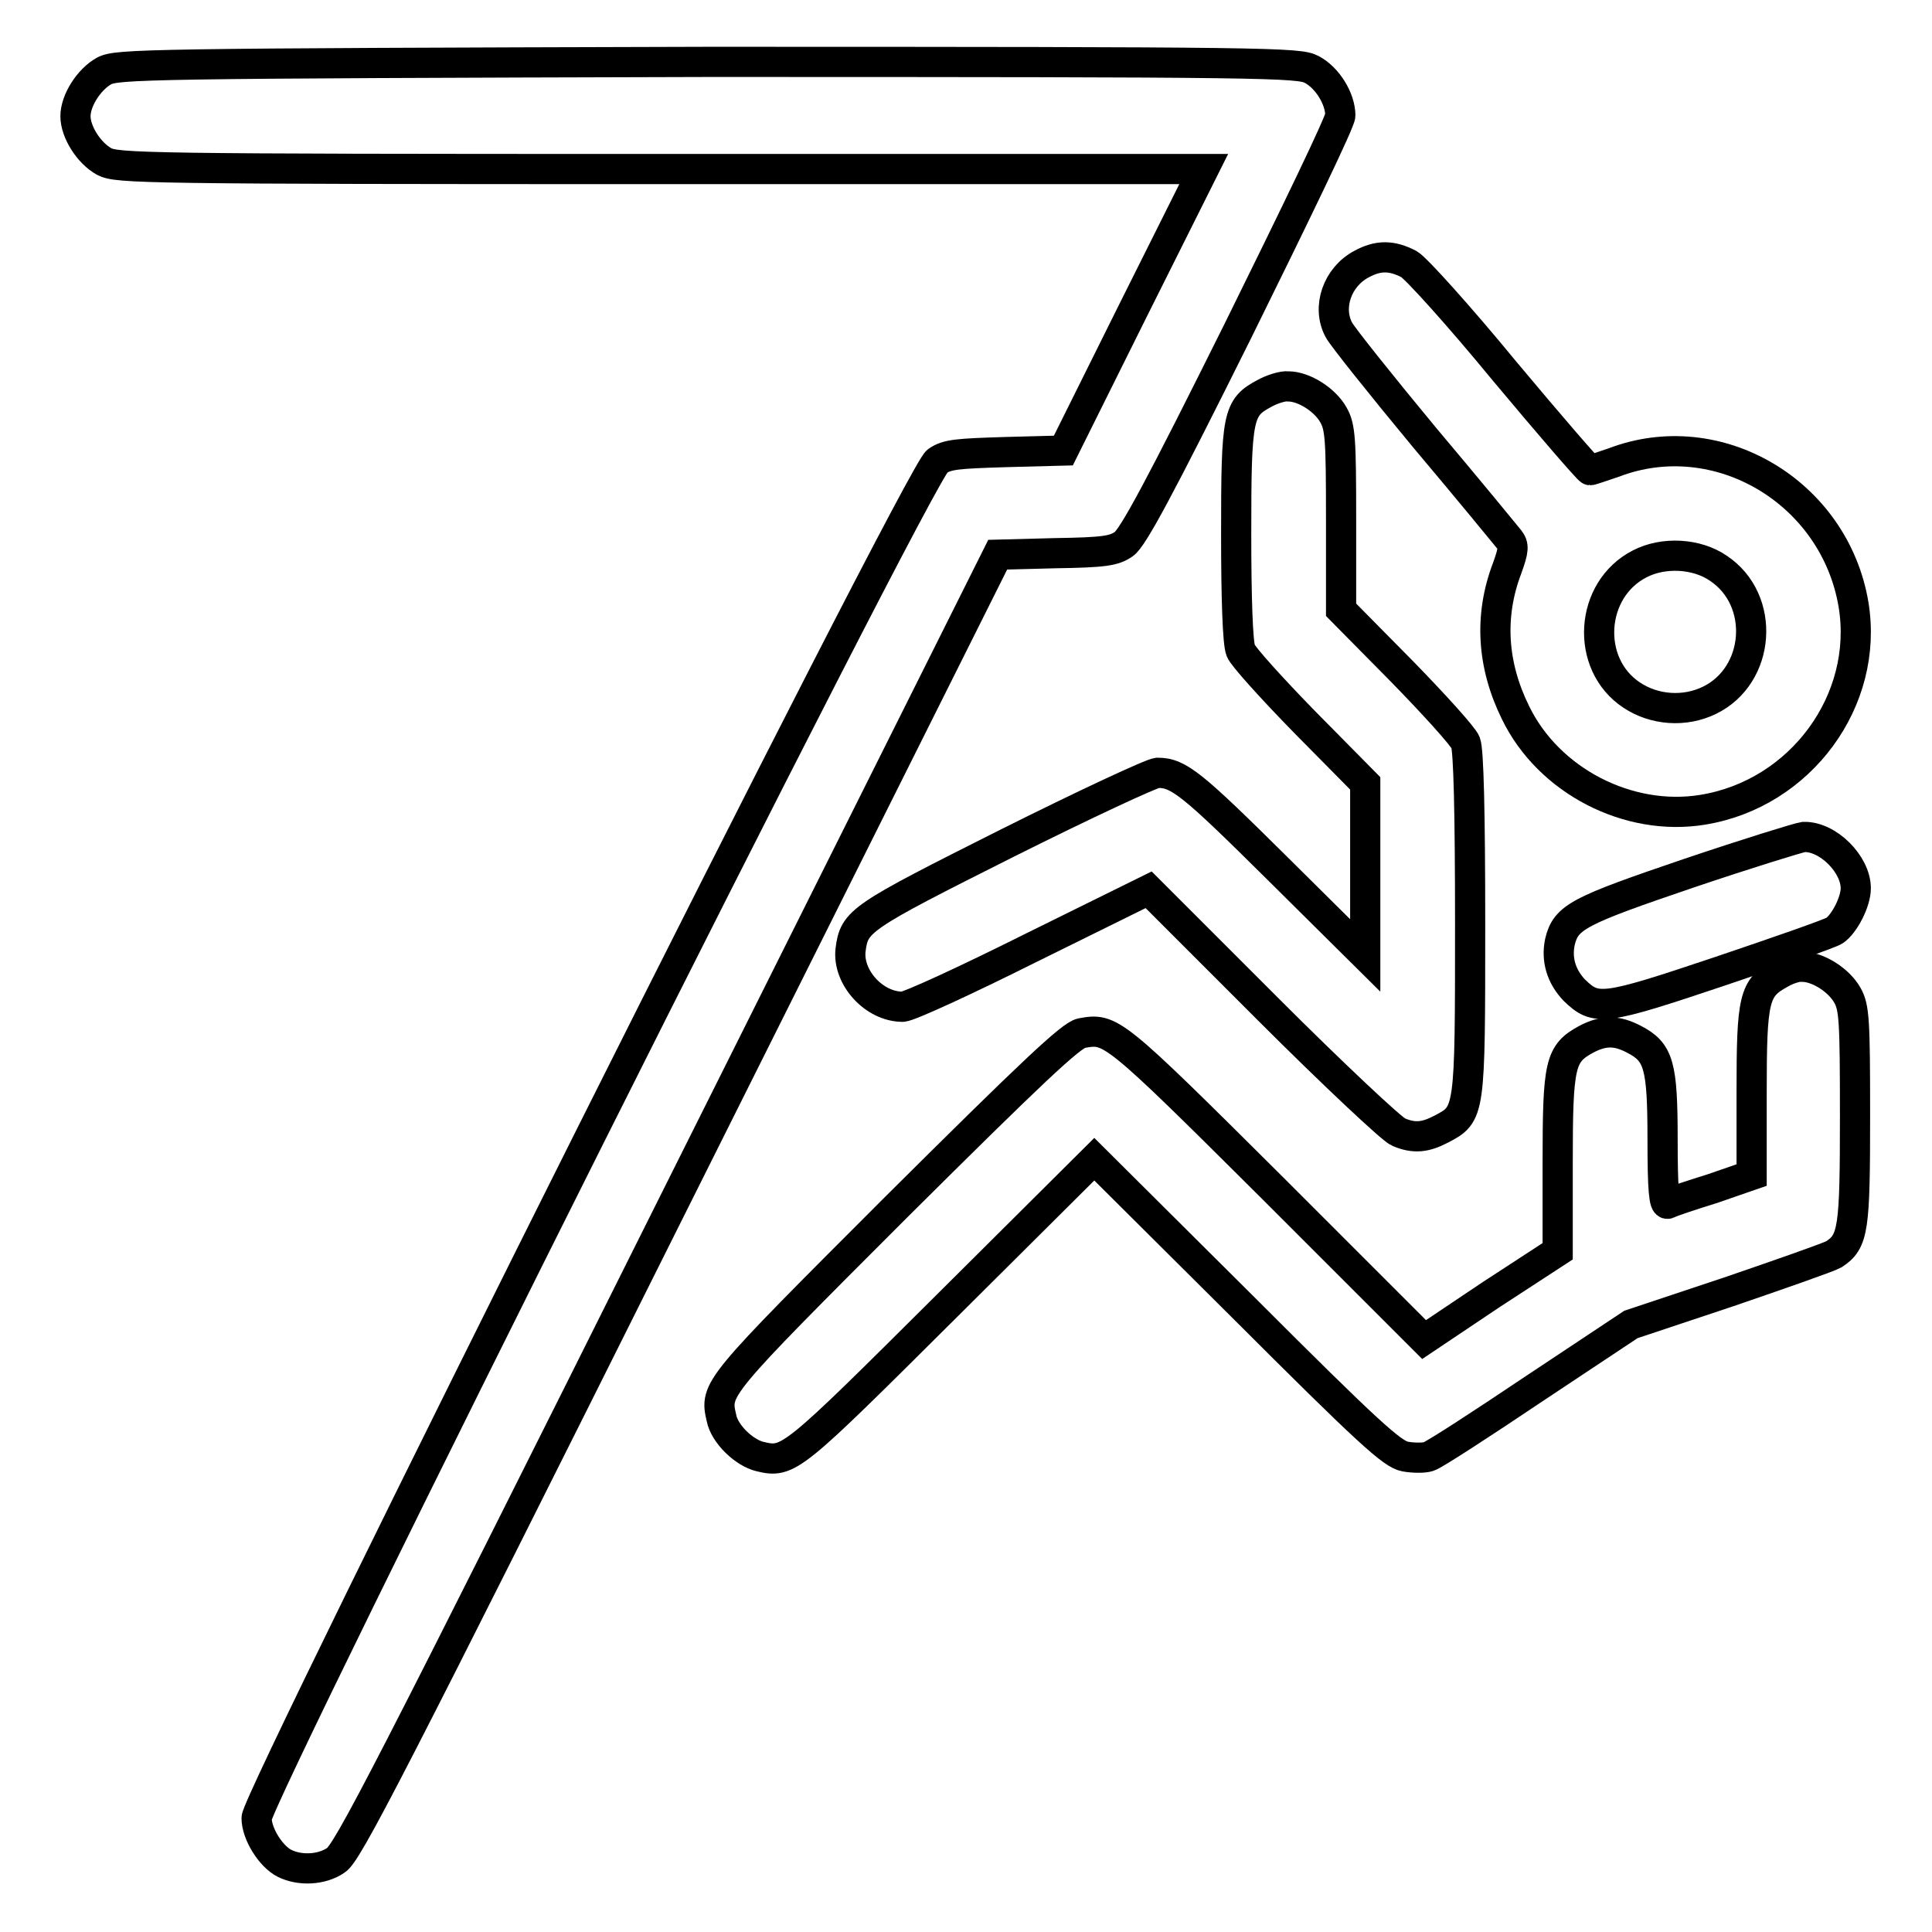 <?xml version="1.0" encoding="utf-8"?>
<!-- Svg Vector Icons : http://www.onlinewebfonts.com/icon -->
<!DOCTYPE svg PUBLIC "-//W3C//DTD SVG 1.1//EN" "http://www.w3.org/Graphics/SVG/1.1/DTD/svg11.dtd">
<svg version="1.1" xmlns="http://www.w3.org/2000/svg" xmlns:xlink="http://www.w3.org/1999/xlink" x="0px" y="0px" viewBox="0 0 256 256" enable-background="new 0 0 256 256" xml:space="preserve">
<g><g><g><path stroke-width="4" fill-opacity="0" stroke="#000000"  d="M13.8,9.4c-2,1.1-3.8,3.9-3.8,6c0,2.1,1.8,4.9,3.8,6c1.7,0.9,5.1,1,73.7,1h72l-9.3,18.6l-9.3,18.7l-7.6,0.2c-6.5,0.2-7.8,0.3-9.1,1.2C122,62.3,34,238.1,34,240.9c0,2.1,1.9,5.1,3.7,6c2,1,4.9,0.9,6.8-0.4c1.5-0.9,7-11.5,44.7-87l43-86l7.6-0.2c6.5-0.1,7.8-0.3,9.1-1.2c1.2-0.8,4.8-7.5,15.1-28.2c7.8-15.8,13.6-27.8,13.6-28.6c0-2.2-1.7-5-3.8-6.1c-1.7-0.9-5.3-1-80-1C19.1,8.4,15.5,8.5,13.8,9.4z"/><path stroke-width="4" fill-opacity="0" stroke="#000000"  d="M180.4,35c-3.2,1.7-4.6,5.7-3,8.7c0.4,0.8,5.5,7.2,11.3,14.2c5.9,7,10.9,13.1,11.3,13.6c0.6,0.8,0.6,1.3-0.3,3.8c-2.4,6.3-2,12.8,1.1,19.1c4.4,9.1,15,14.5,24.8,12.9c13-2.1,22.1-14.5,20-27.2c-2.5-14.9-18-24.1-31.8-18.8c-1.5,0.5-2.9,1-3.1,1c-0.2,0-5.3-5.9-11.4-13.2c-6-7.3-11.7-13.6-12.6-14.1C184.4,33.8,182.6,33.8,180.4,35z M227.7,75.3c6.3,4.2,5.6,14.2-1.2,17.5c-3.3,1.6-7.3,1.3-10.3-0.7c-6.2-4.1-5.6-14,1.1-17.4C220.4,73.1,224.8,73.3,227.7,75.3z"/><path stroke-width="4" fill-opacity="0" stroke="#000000"  d="M167.6,52.1c-3.6,1.9-3.8,2.9-3.8,18.6c0,8.6,0.2,14.5,0.6,15.5c0.3,0.8,4.2,5.1,8.5,9.5l8,8.1v11.4v11.4l-11.6-11.5c-11.3-11.2-13.1-12.7-15.9-12.7c-0.7,0-9.7,4.2-19.9,9.3c-19.7,9.9-20.3,10.3-20.8,14.2c-0.4,3.6,3.1,7.5,6.9,7.5c0.8,0,8.4-3.5,17-7.8l15.6-7.7l15.8,15.8c8.7,8.7,16.5,16,17.3,16.3c2.1,0.9,3.6,0.7,5.7-0.4c3.8-2,3.8-2,3.8-27.2c0-14.7-0.2-23-0.6-24c-0.3-0.8-4.2-5.1-8.5-9.5l-8-8.1v-12c0-10.6-0.1-12.2-1-13.8c-1.1-2-3.9-3.8-6-3.8C170,51.1,168.5,51.6,167.6,52.1z"/><path stroke-width="4" fill-opacity="0" stroke="#000000"  d="M223.8,115.7c-14.7,5-16.3,5.8-17.1,9.1c-0.5,2.4,0.2,4.6,1.9,6.4c2.9,2.8,3.8,2.7,19.3-2.5c7.7-2.6,14.6-5,15.2-5.4c1.3-0.9,2.8-3.8,2.8-5.6c0-3.2-3.7-6.9-6.9-6.8C238.3,111,231.5,113.1,223.8,115.7z"/><path stroke-width="4" fill-opacity="0" stroke="#000000"  d="M235.9,129c-3.5,1.9-3.8,3.3-3.8,15.7v11l-5.2,1.8c-2.9,0.9-5.6,1.8-5.9,2c-0.5,0.2-0.7-1.8-0.7-8.5c0-9.9-0.5-11.6-3.8-13.3c-2.3-1.2-4-1.2-6.3,0c-3.5,1.9-3.8,3.2-3.8,16.4v11.7l-8.9,5.8l-8.8,5.9l-20.1-20.1c-21.3-21.2-21.4-21.2-25.3-20.5c-1.4,0.3-6.5,5.1-24.6,23.1c-24,24-24,24-23.1,27.9c0.4,2.1,3,4.6,5.1,5.1c3.8,0.9,4.1,0.6,24.7-19.9l19.6-19.5l19.6,19.5c16.8,16.8,19.9,19.6,21.6,19.9c1.1,0.2,2.5,0.2,3.1,0c0.7-0.2,7-4.3,14-9l12.8-8.5l12.9-4.3c7-2.4,13.3-4.6,14-5c2.6-1.7,2.8-3.3,2.8-18.4c0-12.6-0.1-14.3-1-15.9c-1.1-2-3.9-3.8-6-3.8C238.3,128,236.9,128.4,235.9,129z"/></g></g></g>
</svg>